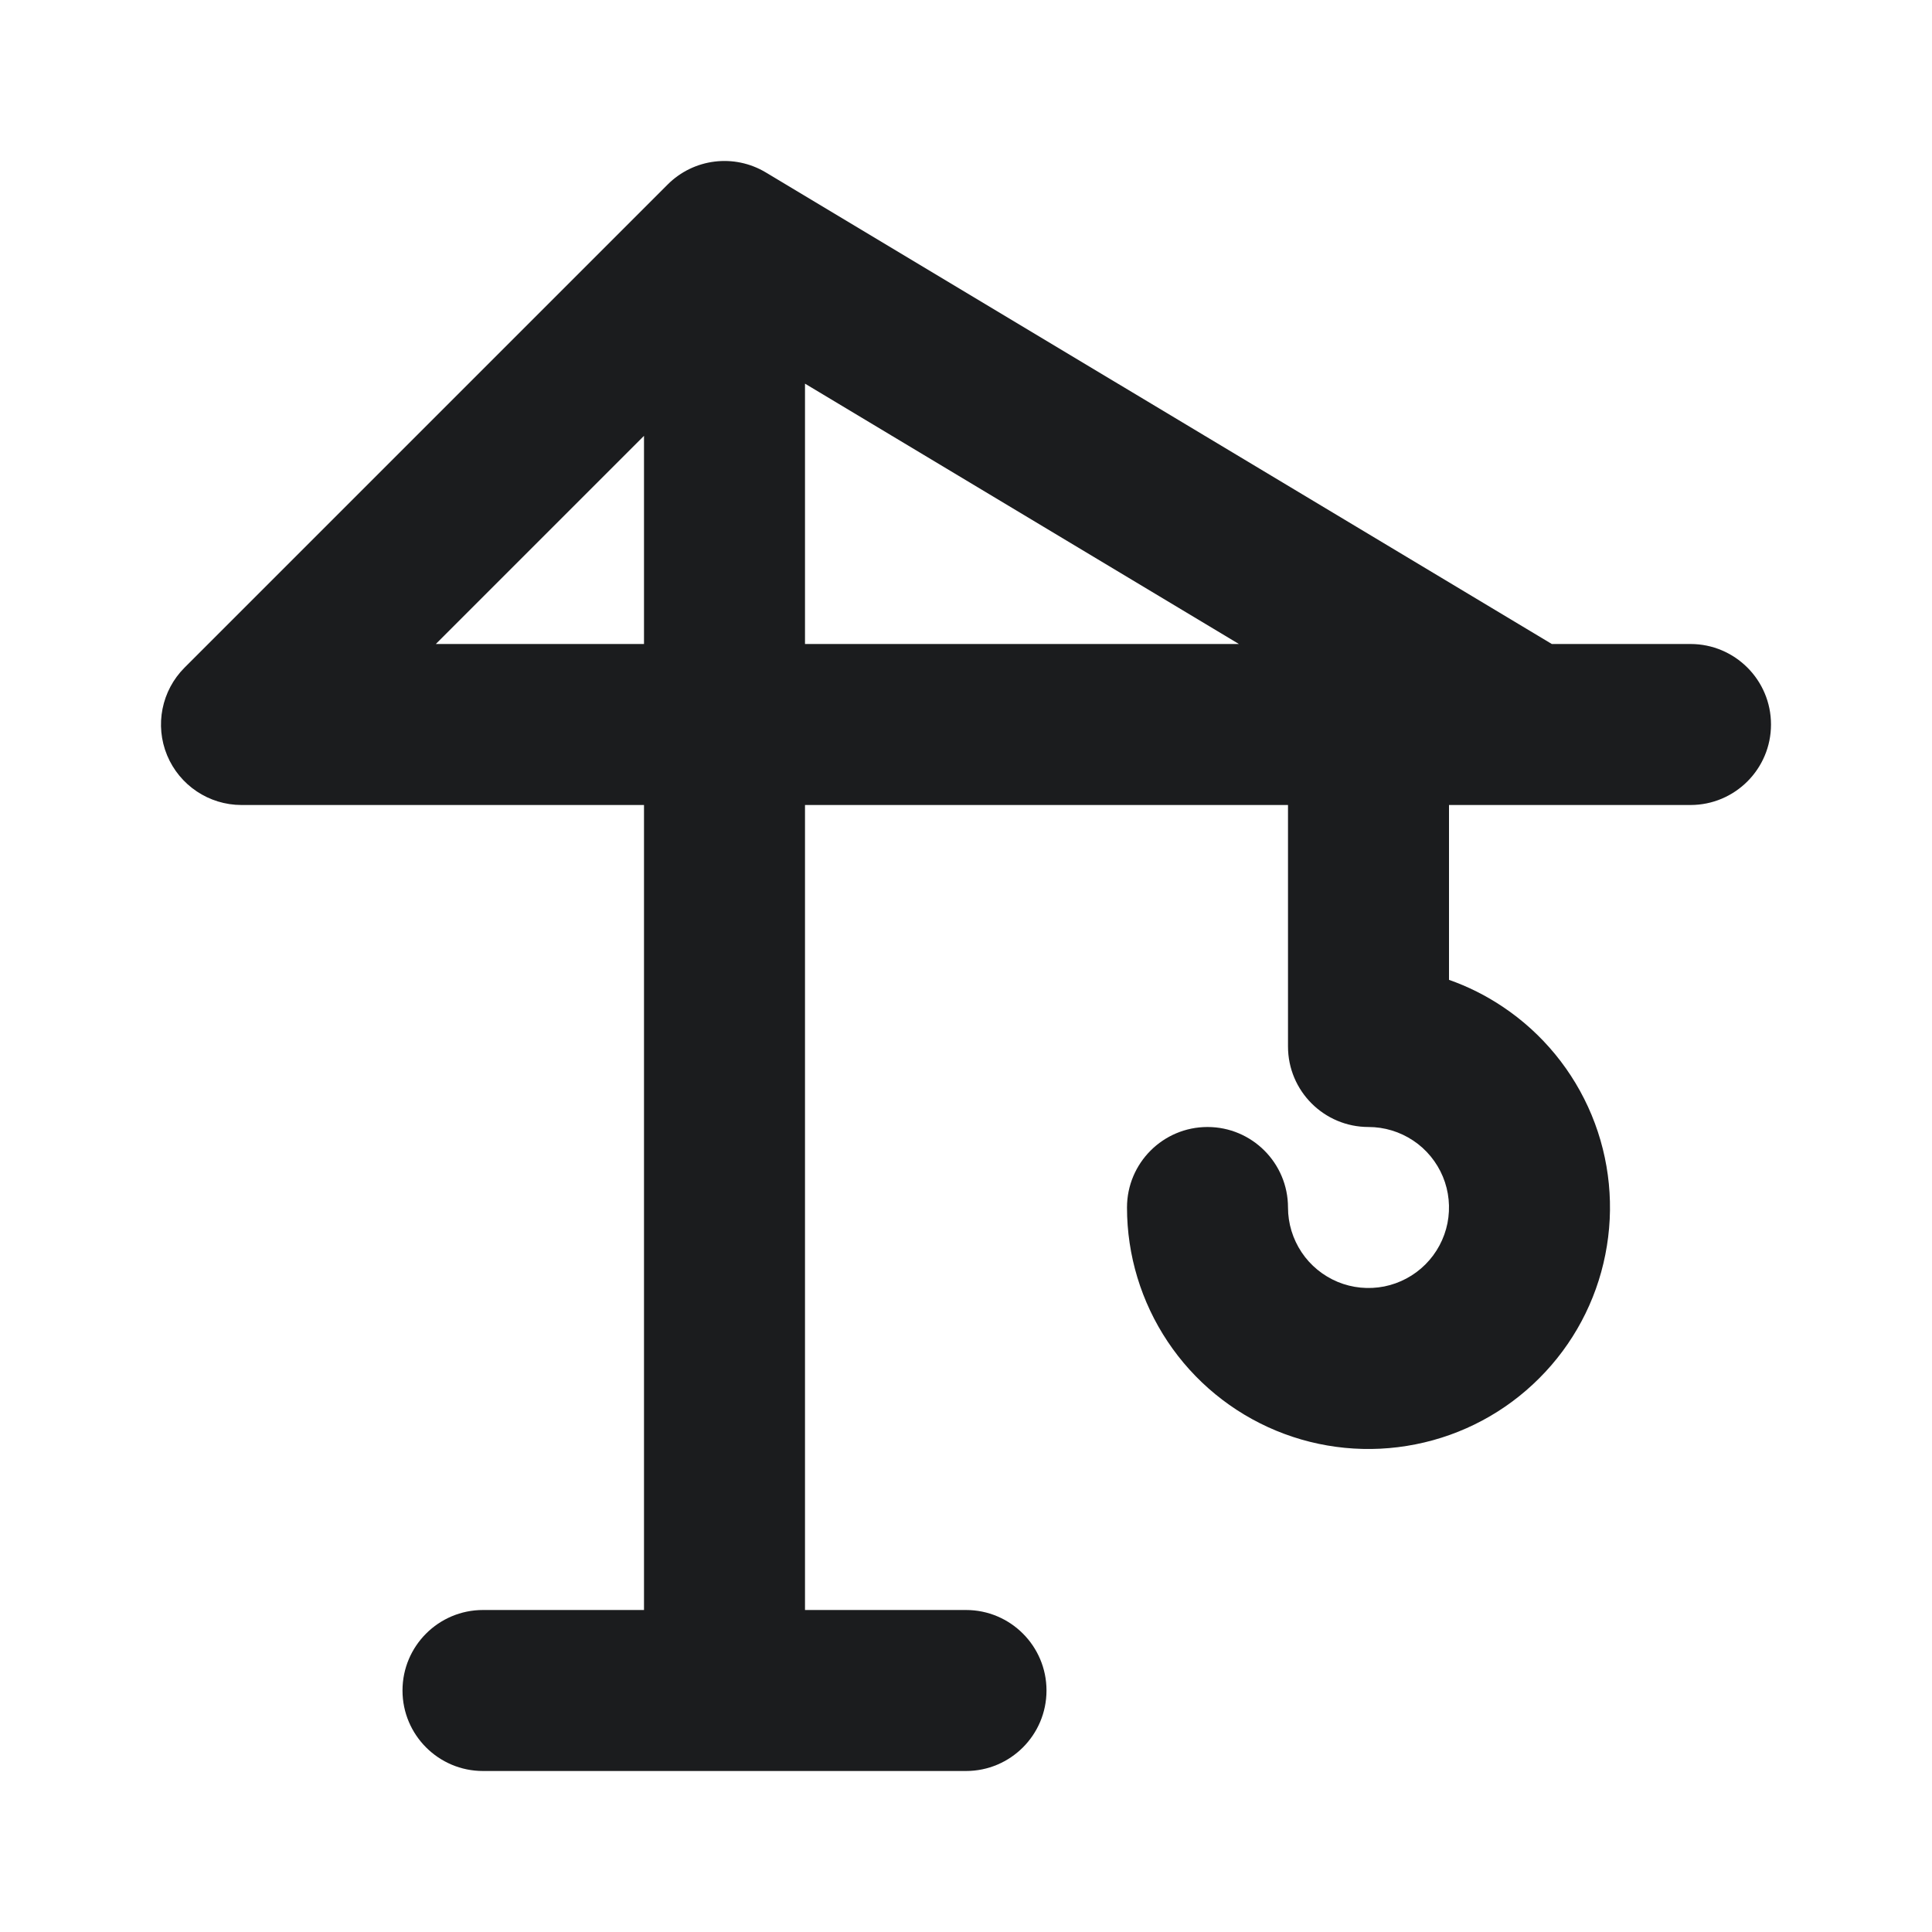 <svg width="24" height="24" viewBox="0 0 24 24" fill="none" xmlns="http://www.w3.org/2000/svg">
<path fill-rule="evenodd" clip-rule="evenodd" d="M8.293 2.293C8.617 1.968 9.121 1.906 9.515 2.143L19.277 8H21C21.552 8 22 8.448 22 9C22 9.552 21.552 10 21 10H19.017C19.005 10 18.993 10 18.982 10H18V12.172C18.234 12.254 18.458 12.366 18.667 12.506C19.16 12.835 19.545 13.304 19.772 13.852C19.999 14.4 20.058 15.003 19.942 15.585C19.827 16.167 19.541 16.702 19.121 17.121C18.702 17.541 18.167 17.827 17.585 17.942C17.003 18.058 16.4 17.999 15.852 17.772C15.304 17.545 14.835 17.16 14.506 16.667C14.176 16.173 14 15.593 14 15C14 14.448 14.448 14 15 14C15.552 14 16 14.448 16 15C16 15.198 16.059 15.391 16.169 15.556C16.278 15.72 16.435 15.848 16.617 15.924C16.8 16 17.001 16.019 17.195 15.981C17.389 15.942 17.567 15.847 17.707 15.707C17.847 15.567 17.942 15.389 17.981 15.195C18.019 15.001 18 14.8 17.924 14.617C17.848 14.435 17.72 14.278 17.556 14.169C17.391 14.059 17.198 14 17 14C16.448 14 16 13.552 16 13V10H10V20H12C12.552 20 13 20.448 13 21C13 21.552 12.552 22 12 22H6C5.448 22 5 21.552 5 21C5 20.448 5.448 20 6 20H8V10H3C2.596 10 2.231 9.756 2.076 9.383C1.921 9.009 2.007 8.579 2.293 8.293L8.293 2.293ZM10 8H15.39L10 4.766V8ZM8 5.414V8H5.414L8 5.414Z" fill="#1B1C1E"/>
</svg>
